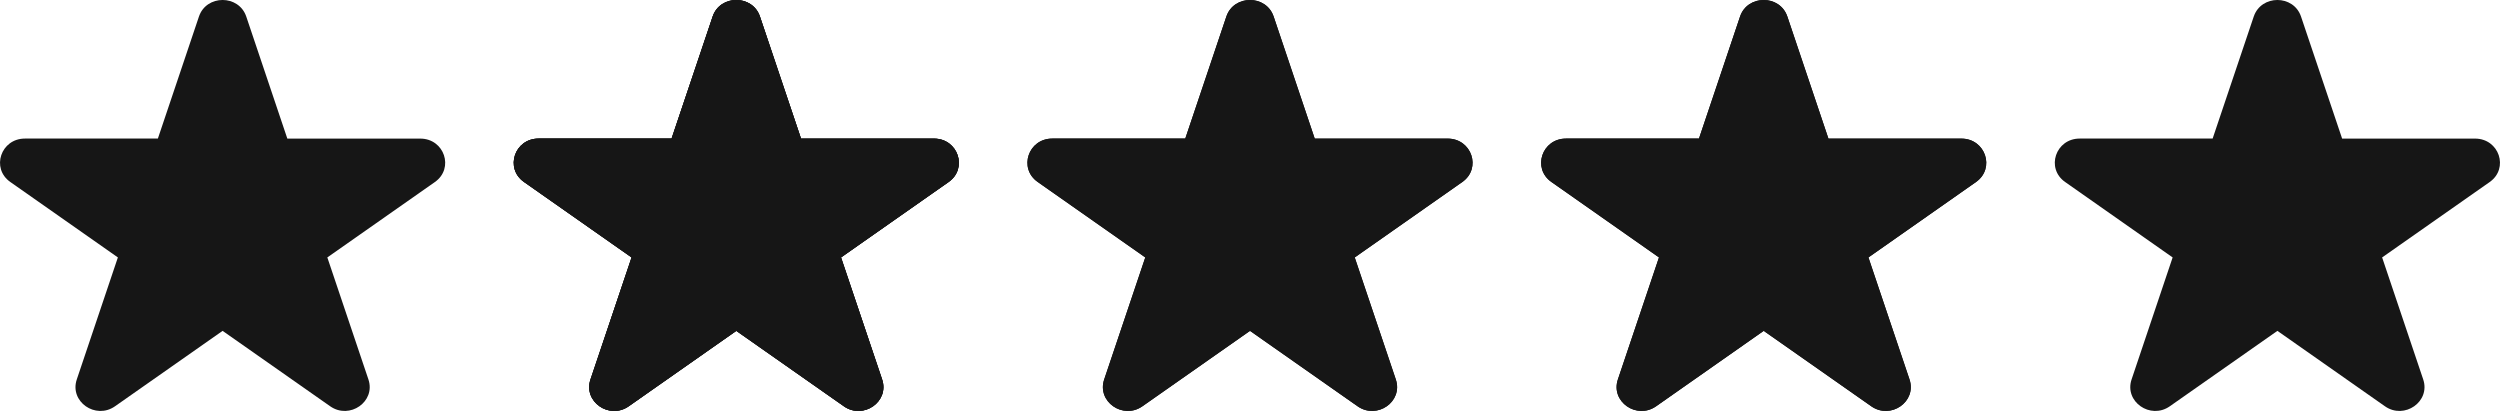 <svg width="73" height="12" viewBox="0 0 73 12" fill="none" xmlns="http://www.w3.org/2000/svg">
<g clip-path="url(#clip0_7021_474)">
<path d="M7.191 0.484L8.39 4.047H12.272C12.976 4.047 13.268 4.916 12.699 5.315L9.558 7.517L10.758 11.08C10.976 11.725 10.21 12.262 9.641 11.863L6.5 9.661L3.359 11.863C2.79 12.262 2.024 11.726 2.242 11.08L3.442 7.517L0.301 5.314C-0.268 4.915 0.025 4.046 0.728 4.046H4.61L5.809 0.484C6.027 -0.162 6.973 -0.162 7.191 0.484Z" fill="#161616"/>
</g>
<g clip-path="url(#clip1_7021_474)">
<path d="M37.191 0.484L38.39 4.047H42.272C42.975 4.047 43.268 4.916 42.699 5.315L39.558 7.517L40.758 11.08C40.976 11.725 40.21 12.262 39.641 11.863L36.5 9.661L33.359 11.863C32.79 12.262 32.024 11.726 32.242 11.08L33.442 7.517L30.301 5.314C29.732 4.915 30.024 4.046 30.728 4.046H34.61L35.809 0.484C36.027 -0.162 36.974 -0.162 37.191 0.484Z" fill="#161616"/>
</g>
<g clip-path="url(#clip2_7021_474)">
<path d="M37.191 0.484L38.39 4.047H42.272C42.975 4.047 43.268 4.916 42.699 5.315L39.558 7.517L40.758 11.08C40.976 11.725 40.21 12.262 39.641 11.863L36.5 9.661L33.359 11.863C32.79 12.262 32.024 11.726 32.242 11.08L33.442 7.517L30.301 5.314C29.732 4.915 30.024 4.046 30.728 4.046H34.61L35.809 0.484C36.027 -0.162 36.974 -0.162 37.191 0.484Z" fill="#161616"/>
</g>
<g clip-path="url(#clip3_7021_474)">
<path d="M22.191 0.484L23.39 4.047H27.272C27.976 4.047 28.268 4.916 27.699 5.315L24.558 7.517L25.758 11.08C25.976 11.725 25.21 12.262 24.641 11.863L21.5 9.661L18.359 11.863C17.79 12.262 17.024 11.726 17.242 11.08L18.442 7.517L15.301 5.314C14.732 4.915 15.024 4.046 15.728 4.046H19.61L20.809 0.484C21.027 -0.162 21.974 -0.162 22.191 0.484Z" fill="#161616"/>
<path d="M22.191 0.484L23.39 4.047H27.272C27.976 4.047 28.268 4.916 27.699 5.315L24.558 7.517L25.758 11.08C25.976 11.725 25.21 12.262 24.641 11.863L21.5 9.661L18.359 11.863C17.79 12.262 17.024 11.726 17.242 11.08L18.442 7.517L15.301 5.314C14.732 4.915 15.024 4.046 15.728 4.046H19.61L20.809 0.484C21.027 -0.162 21.974 -0.162 22.191 0.484Z" fill="#161616"/>
<path d="M22.191 0.484L23.39 4.047H27.272C27.976 4.047 28.268 4.916 27.699 5.315L24.558 7.517L25.758 11.08C25.976 11.725 25.21 12.262 24.641 11.863L21.5 9.661L18.359 11.863C17.79 12.262 17.024 11.726 17.242 11.08L18.442 7.517L15.301 5.314C14.732 4.915 15.024 4.046 15.728 4.046H19.61L20.809 0.484C21.027 -0.162 21.974 -0.162 22.191 0.484Z" fill="#161616"/>
</g>
<path d="M52.191 0.484L53.39 4.047H57.272C57.975 4.047 58.268 4.916 57.699 5.315L54.558 7.517L55.758 11.08C55.976 11.725 55.21 12.262 54.641 11.863L51.5 9.661L48.359 11.863C47.79 12.262 47.024 11.726 47.242 11.08L48.442 7.517L45.301 5.314C44.732 4.915 45.025 4.046 45.728 4.046H49.61L50.809 0.484C51.027 -0.162 51.974 -0.162 52.191 0.484Z" fill="#161616"/>
<path d="M52.191 0.484L53.39 4.047H57.272C57.975 4.047 58.268 4.916 57.699 5.315L54.558 7.517L55.758 11.08C55.976 11.725 55.21 12.262 54.641 11.863L51.5 9.661L48.359 11.863C47.79 12.262 47.024 11.726 47.242 11.08L48.442 7.517L45.301 5.314C44.732 4.915 45.025 4.046 45.728 4.046H49.61L50.809 0.484C51.027 -0.162 51.974 -0.162 52.191 0.484Z" fill="#161616"/>
<path d="M67.19 0.484L68.39 4.047H72.272C72.975 4.047 73.268 4.916 72.699 5.315L69.558 7.517L70.758 11.08C70.975 11.725 70.209 12.262 69.64 11.863L66.5 9.661L63.359 11.863C62.79 12.262 62.024 11.726 62.242 11.08L63.441 7.517L60.301 5.314C59.732 4.915 60.024 4.046 60.727 4.046H64.609L65.809 0.484C66.027 -0.162 66.973 -0.162 67.19 0.484Z" fill="#161616"/>
<defs>
<clipPath id="clip0_7021_474">
<rect width="13" height="12" fill="white" transform="translate(0 -0)"/>
</clipPath>
<clipPath id="clip1_7021_474">
<rect width="13" height="12" fill="white" transform="translate(30 -0)"/>
</clipPath>
<clipPath id="clip2_7021_474">
<rect width="13" height="12" fill="white" transform="translate(30 -0)"/>
</clipPath>
<clipPath id="clip3_7021_474">
<rect width="13" height="12" fill="white" transform="translate(15 -0)"/>
</clipPath>
</defs>
</svg>
